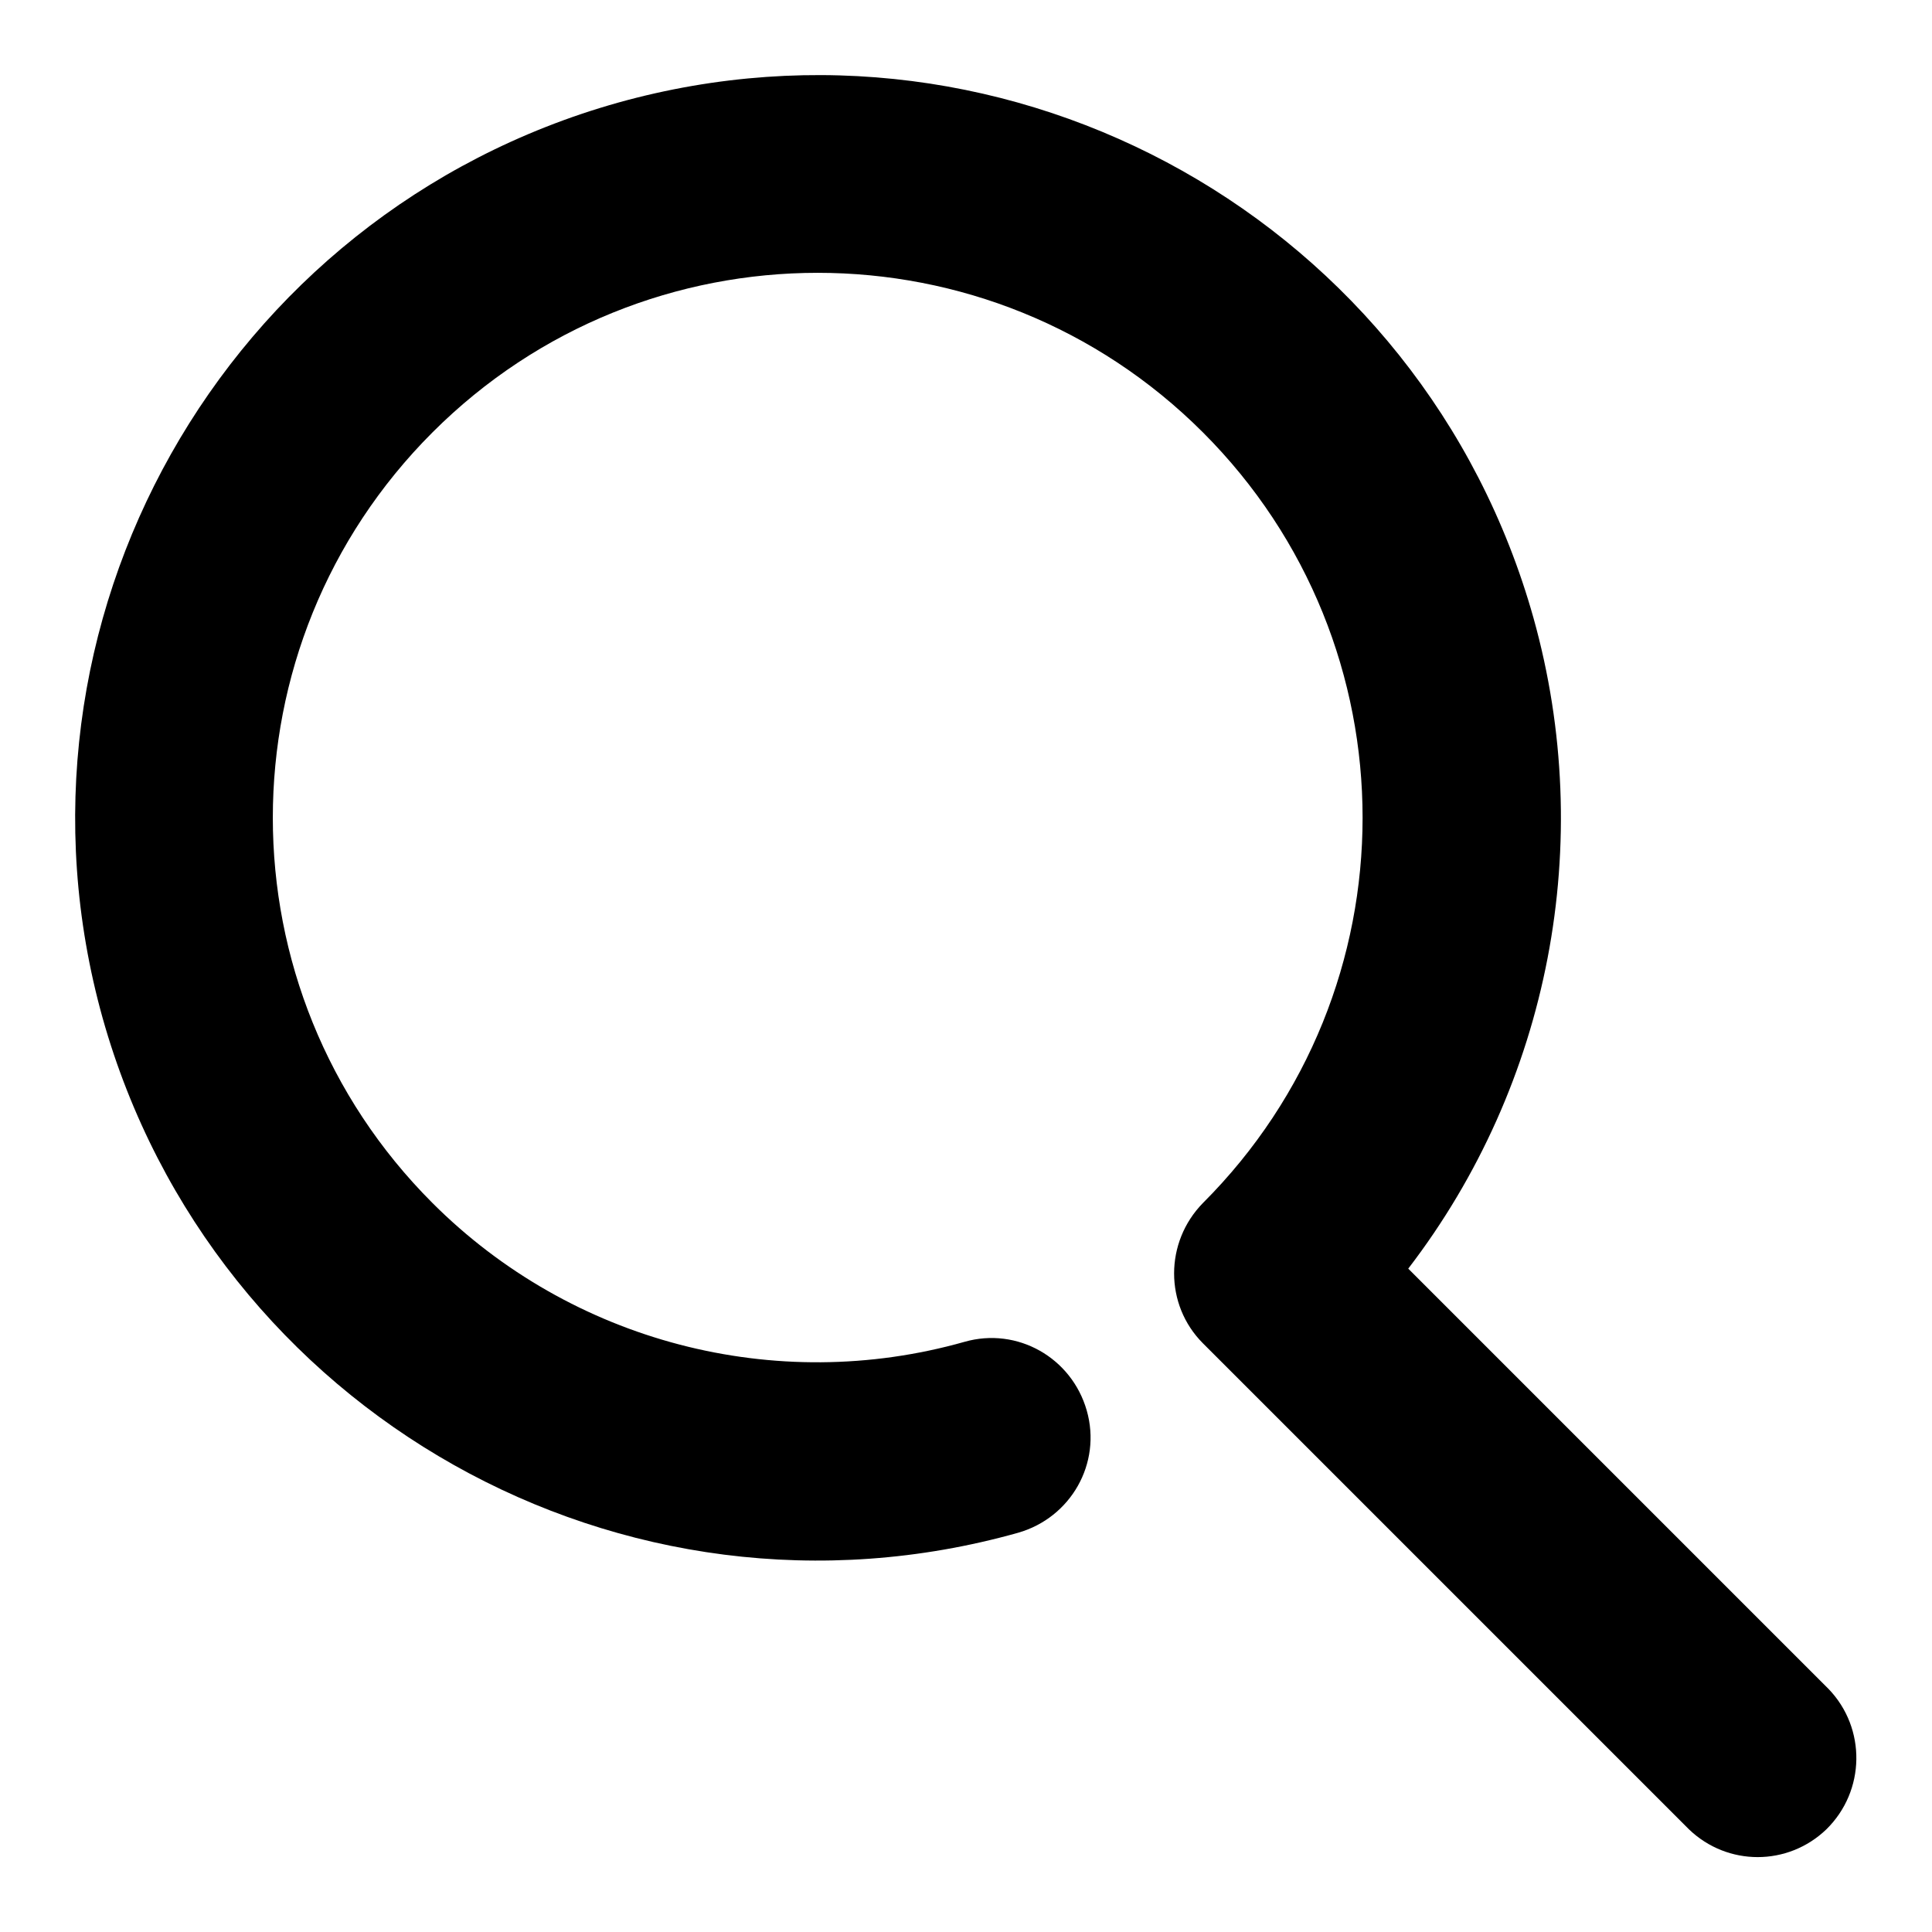 <?xml version="1.0" encoding="utf-8"?>
<!-- Svg Vector Icons : http://www.onlinewebfonts.com/icon -->
<!DOCTYPE svg PUBLIC "-//W3C//DTD SVG 1.1//EN" "http://www.w3.org/Graphics/SVG/1.1/DTD/svg11.dtd">
<svg version="1.1" xmlns="http://www.w3.org/2000/svg" xmlns:xlink="http://www.w3.org/1999/xlink" x="0px" y="0px" viewBox="0 0 256 256" enable-background="new 0 0 256 256" xml:space="preserve">
<g> <path fill="#000000" d="M186.6,168.1l55.7,55.7c5,5.2,4.9,13.5-0.3,18.6c-5.1,4.9-13.1,4.9-18.2,0L159.4,178 c-5.1-5.1-5.1-13.4,0-18.6c28.2-28.2,28.2-73.9,0-102.1c-28.2-28.2-73.9-28.2-102.1,0c-28.2,28.2-28.2,73.9,0,102.1 c18.4,18.4,45.4,25.5,70.5,18.4c7-2,14.2,2.1,16.2,9.1c2,7-2.1,14.2-9.1,16.2c-52.3,14.7-106.6-15.9-121.3-68.2 C-1,82.6,29.6,28.3,81.9,13.6C134.2-1,188.5,29.5,203.2,81.9C211.5,111.6,205.4,143.6,186.6,168.1L186.6,168.1z"/></g>
</svg>